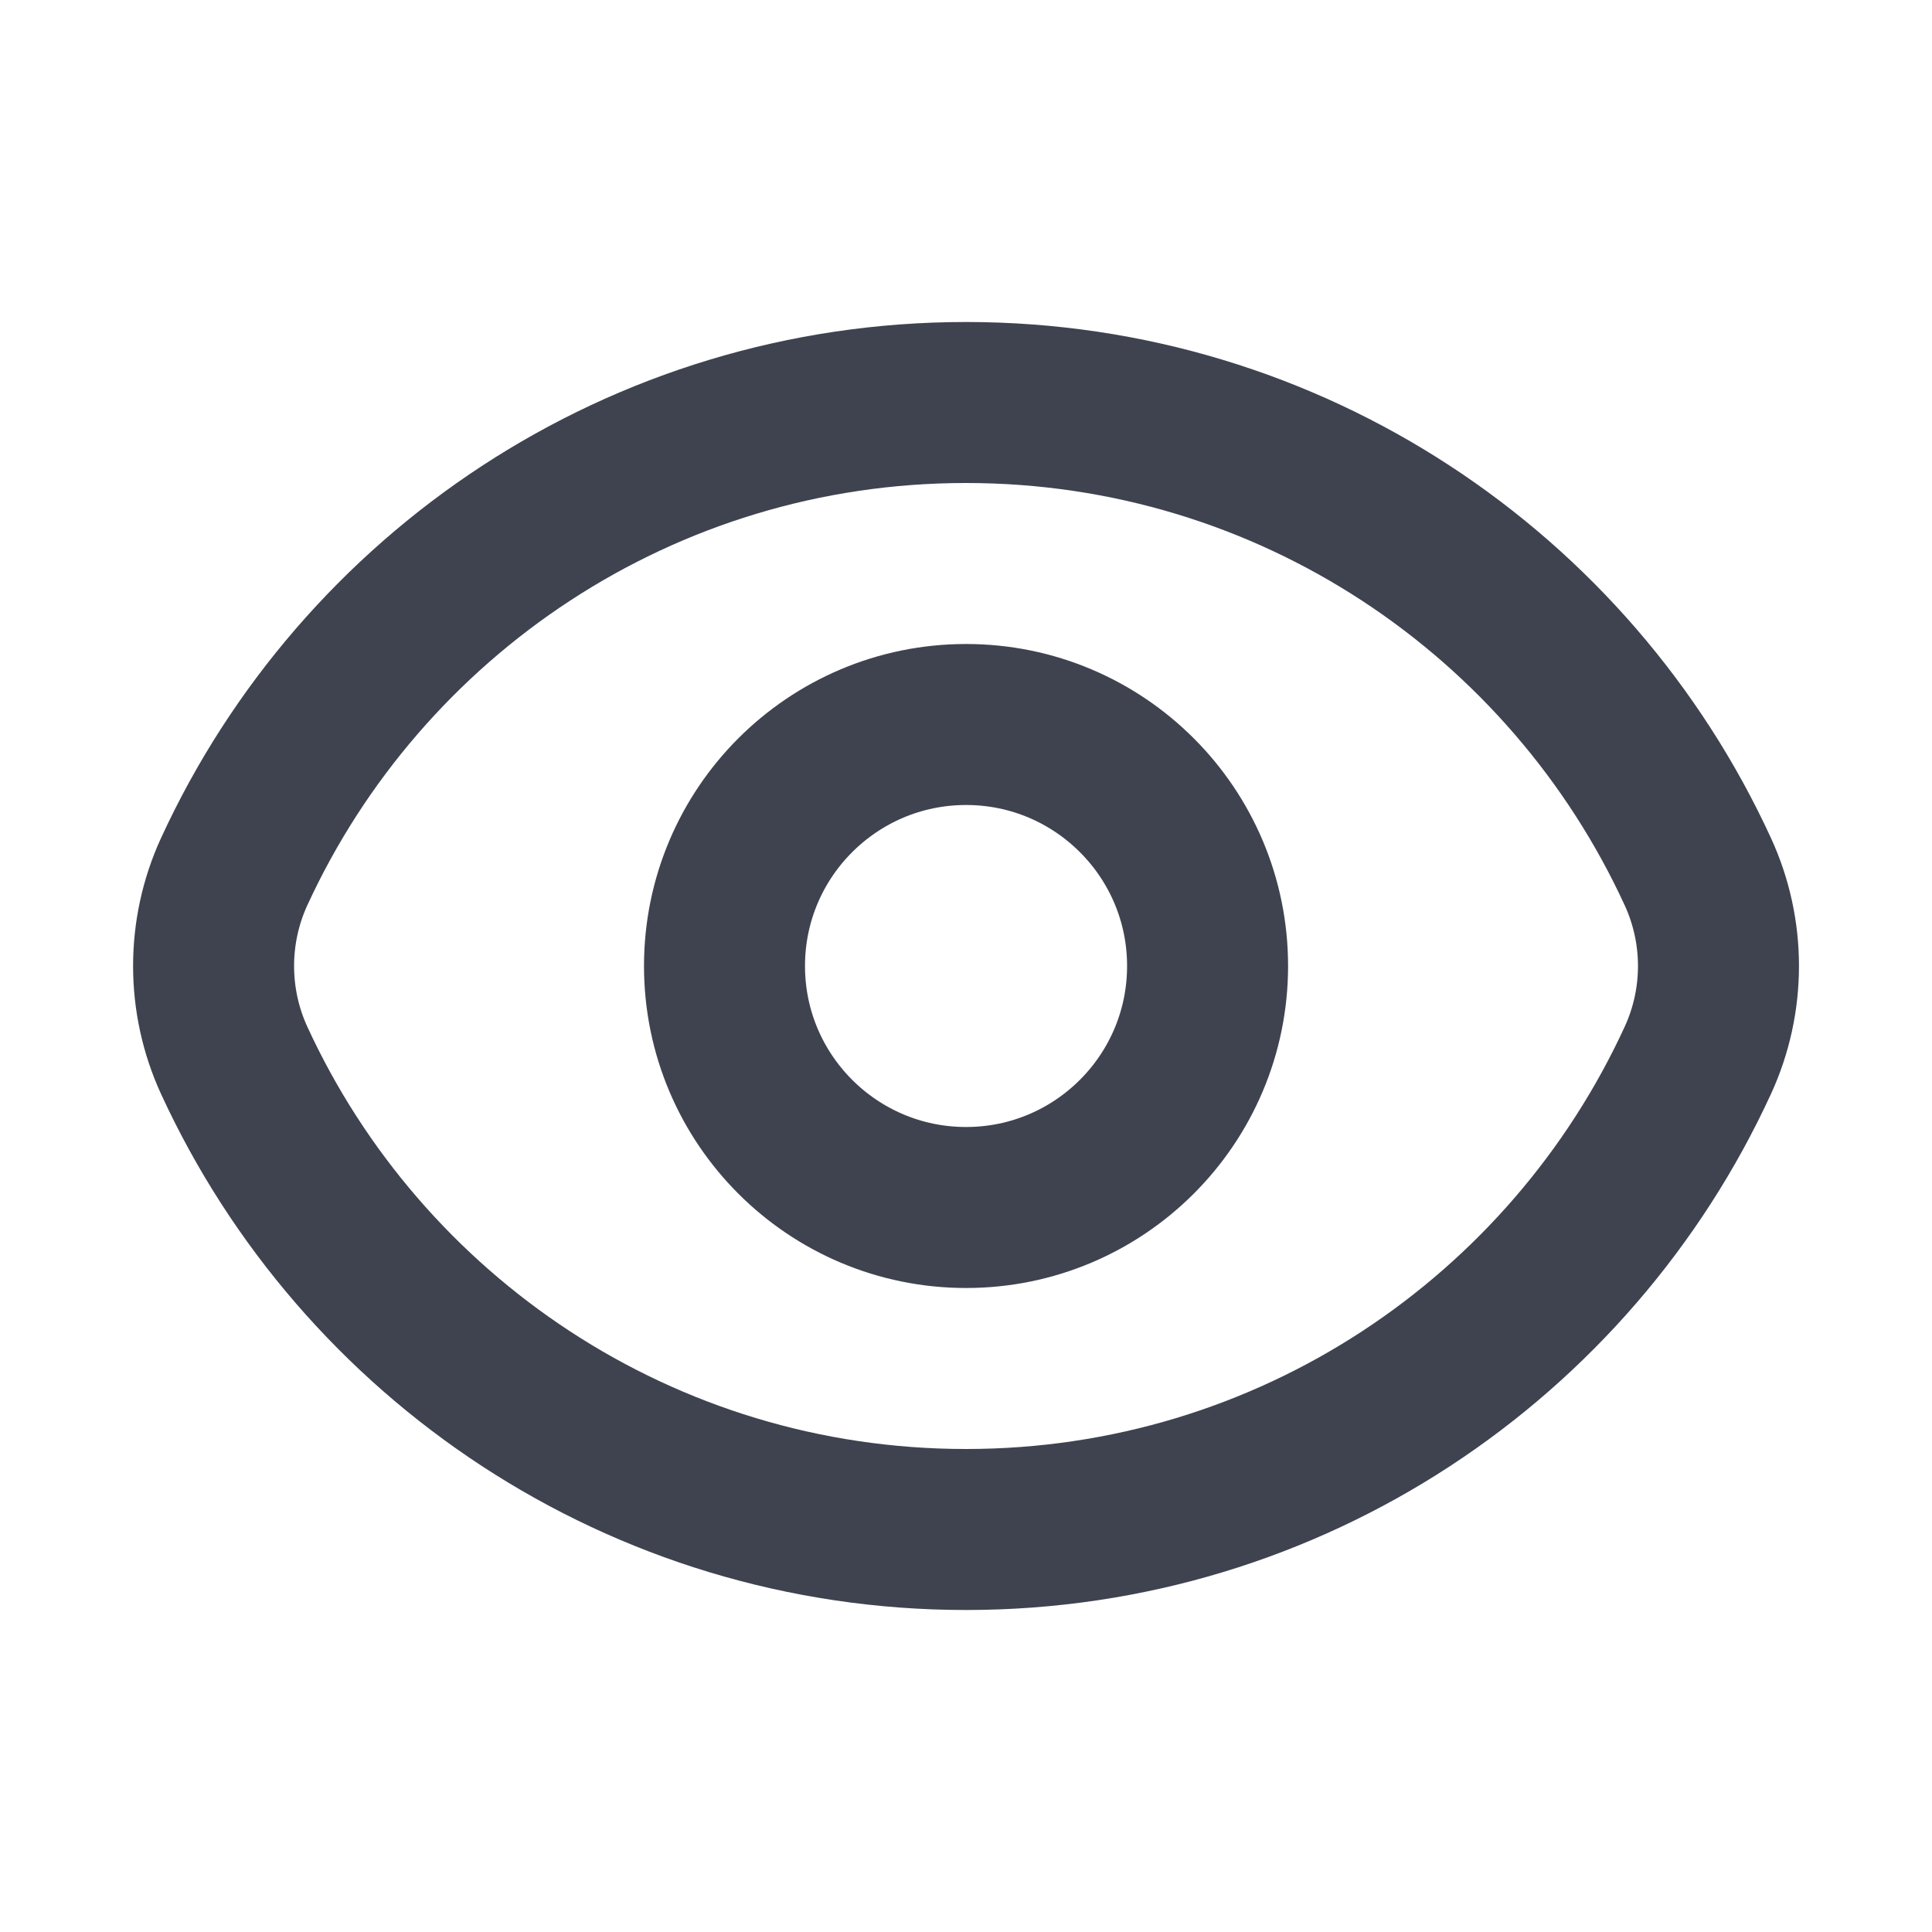 <svg xmlns="http://www.w3.org/2000/svg" width="24" height="24" viewBox="0 0 24 24" fill="none"><path d="M2.909 13.172C2.568 12.429 2.568 11.571 2.909 10.828C4.491 7.388 7.967 5 12 5C16.034 5 19.51 7.388 21.091 10.828C21.433 11.571 21.433 12.429 21.091 13.172C19.51 16.612 16.034 19 12 19C7.967 19 4.491 16.612 2.909 13.172Z" stroke="#3F4350" stroke-width="2"></path><path d="M15.001 12C15.001 13.657 13.657 15 12.001 15C10.344 15 9 13.657 9 12C9 10.343 10.344 9 12.001 9C13.657 9 15.001 10.343 15.001 12Z" stroke="#3F4350" stroke-width="2"></path></svg>